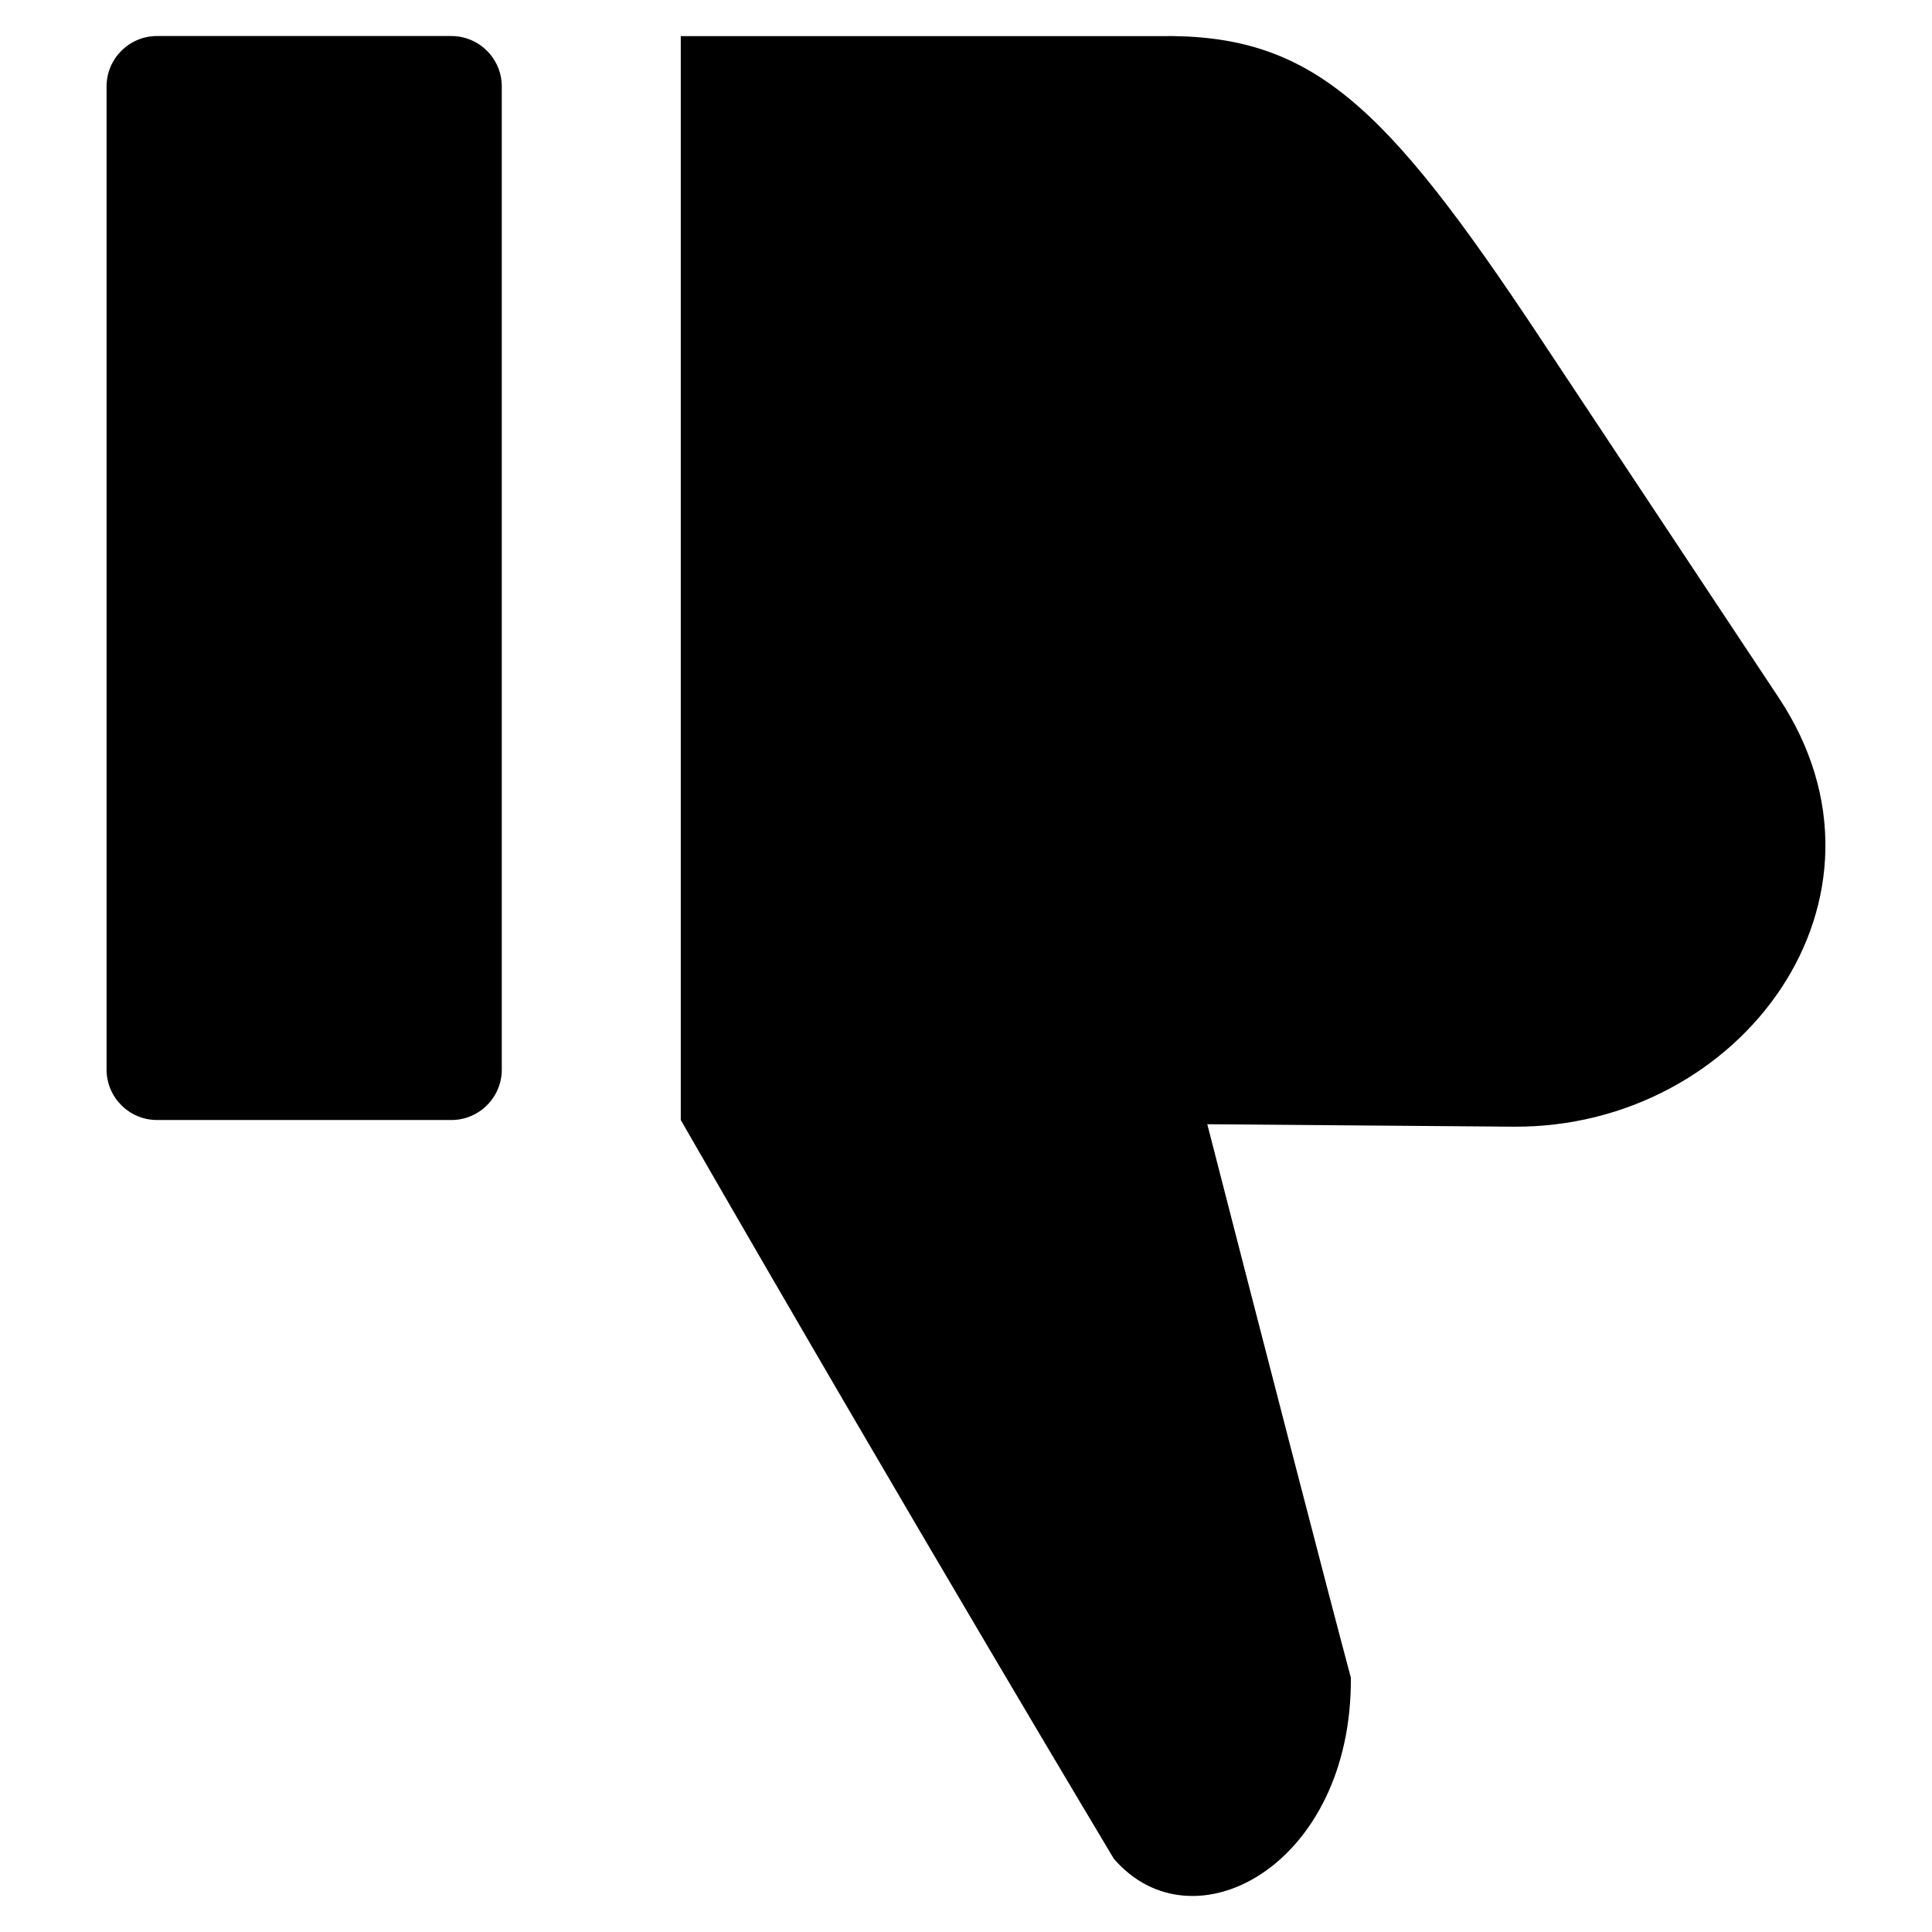 <?xml version="1.0" encoding="UTF-8"?>
<!-- Uploaded to: ICON Repo, www.iconrepo.com, Generator: ICON Repo Mixer Tools -->
<svg fill="#000000" width="800px" height="800px" version="1.1" viewBox="144 144 512 512" xmlns="http://www.w3.org/2000/svg">
 <path d="m185.59 153.55h78.035c7.352 0 13.352 5.996 13.352 13.348v260.57c0 7.352-6 13.348-13.352 13.348l-78.035-0.004c-7.352 0-13.348-5.996-13.348-13.348v-260.57c0-7.348 5.996-13.344 13.348-13.344zm265.7 0.016c40.215-0.625 59.512 17.648 100.59 79.582l63.504 95.754c35.211 53.082-9.922 114.16-70.367 113.68l-81.074-0.648c13.723 53.426 32.188 124.81 38.051 146.68 0.316 49.73-41.852 72.383-62.832 47.949 0 0-51.848-86.469-114.75-195.74v-287.25h126.89z" fill-rule="evenodd"/>
</svg>